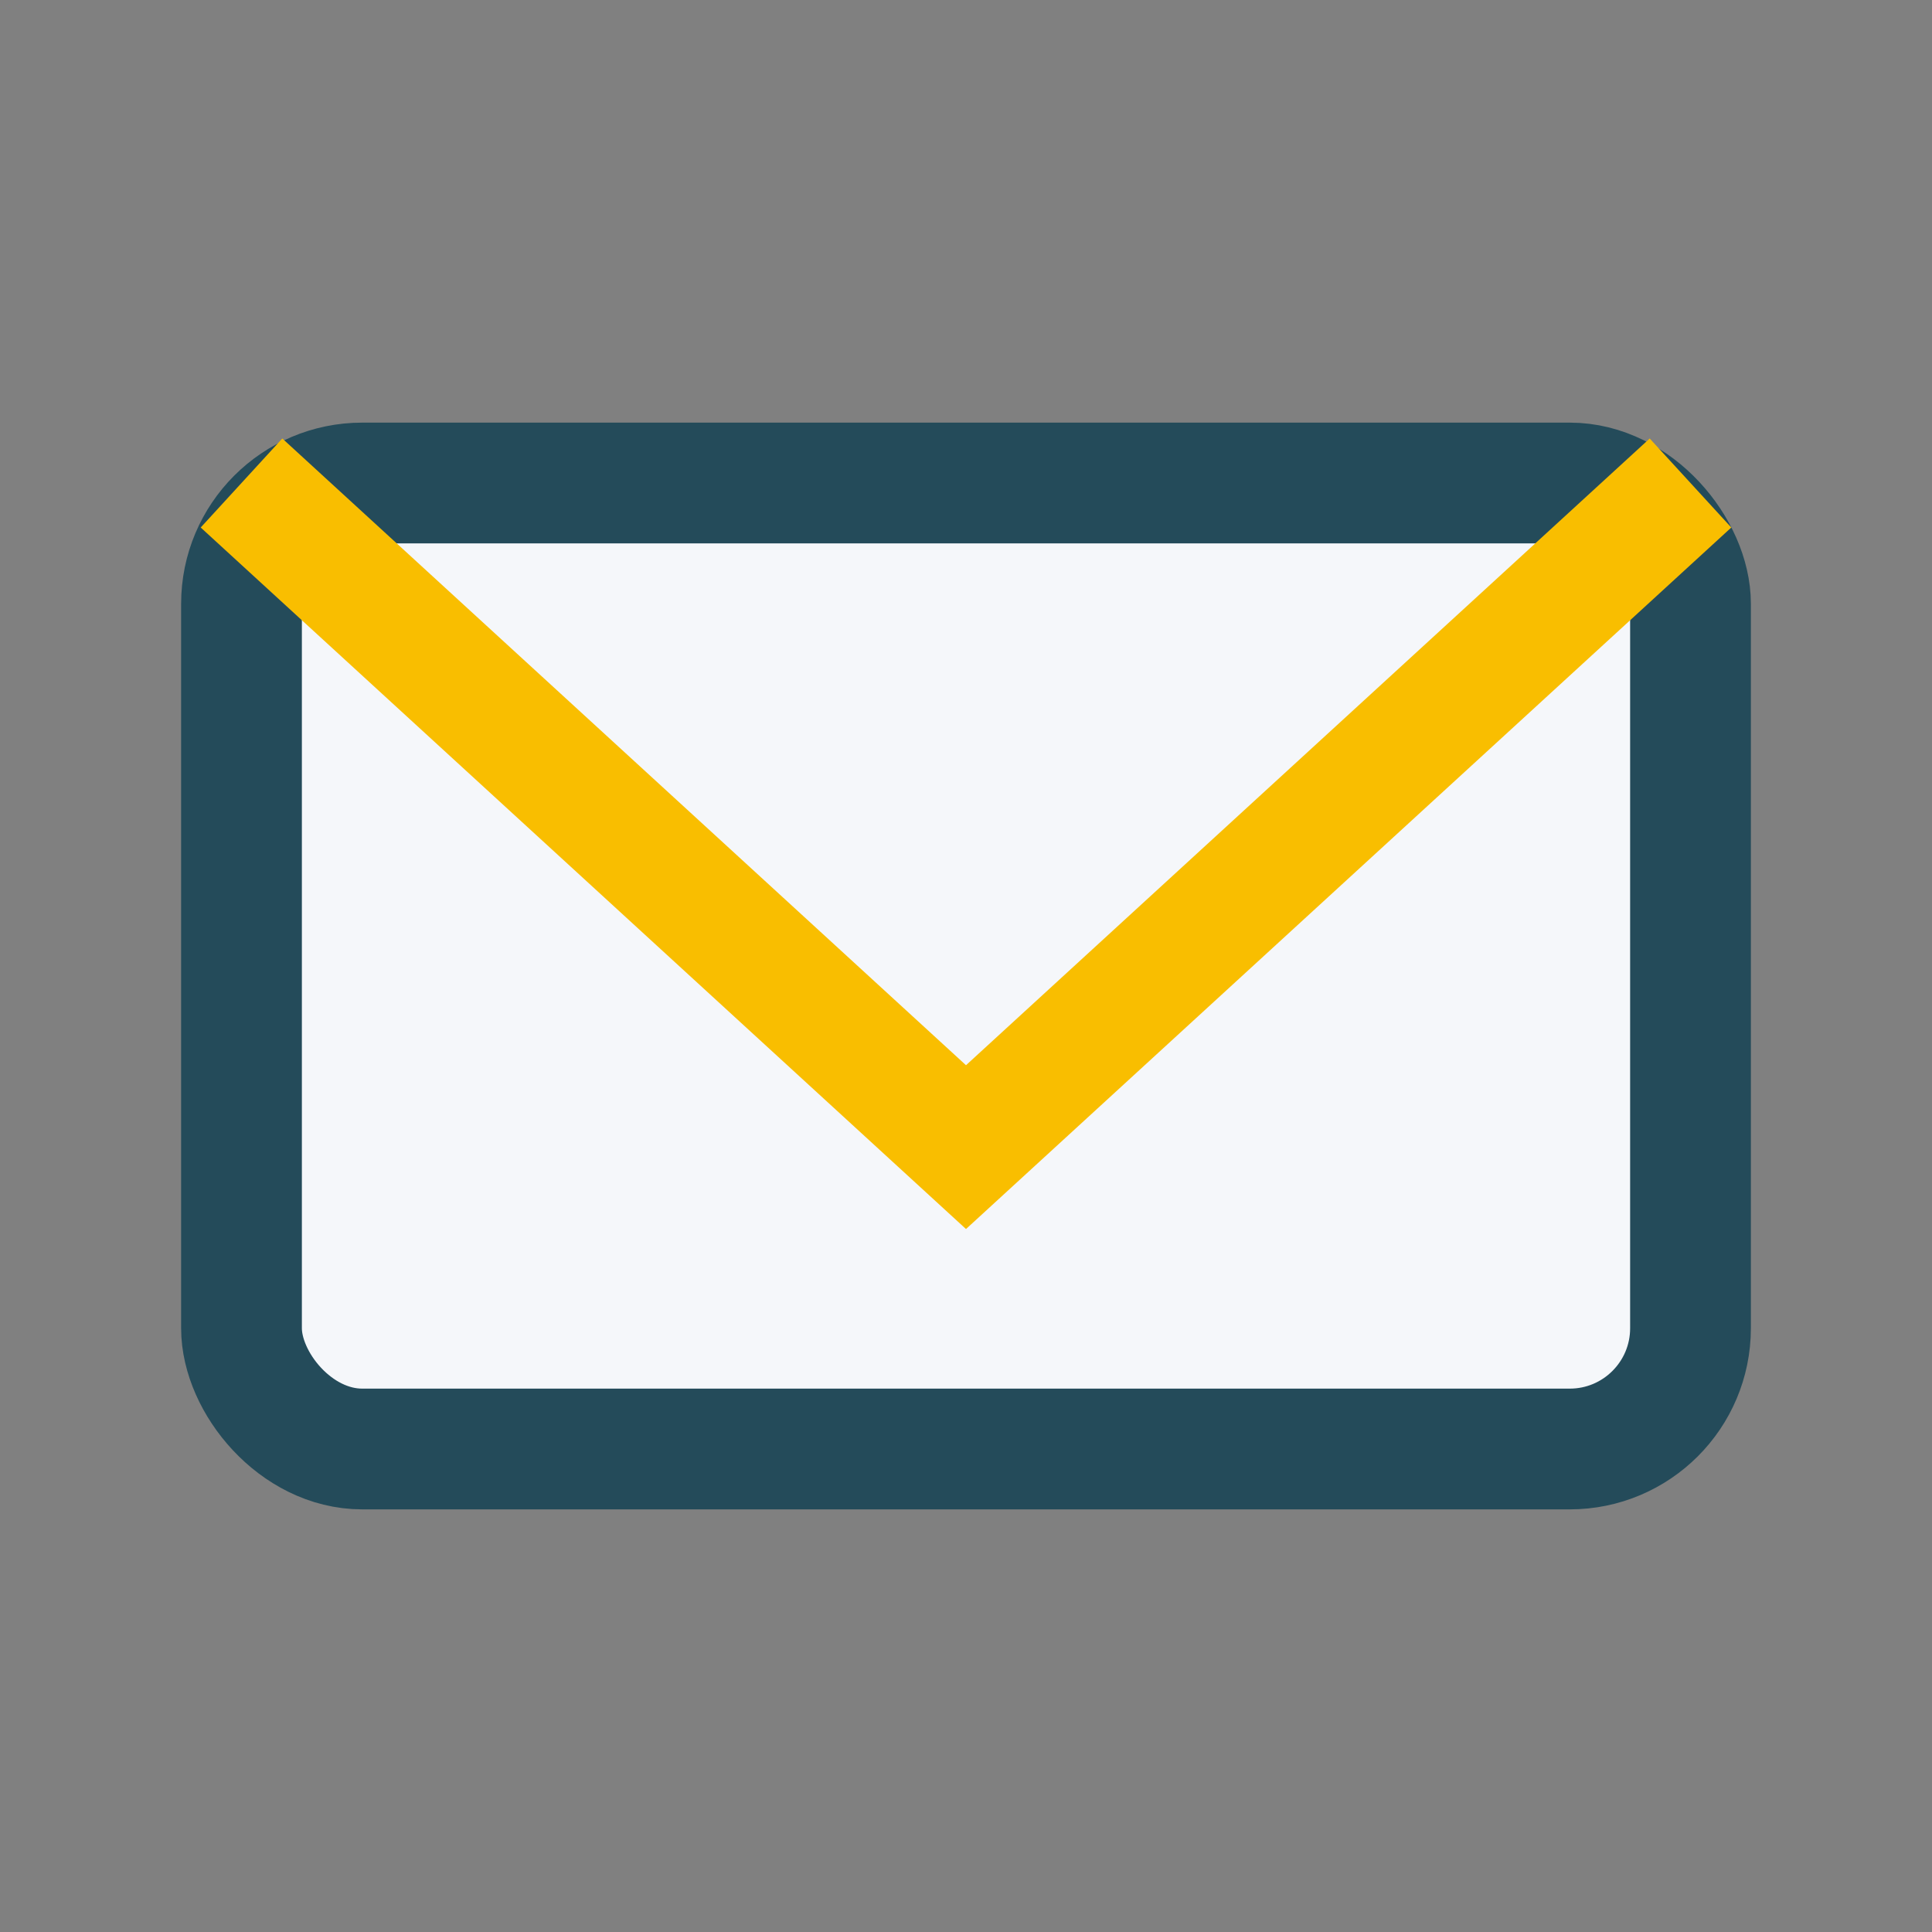 <?xml version="1.0" encoding="UTF-8"?>
<svg xmlns="http://www.w3.org/2000/svg" width="32" height="32" viewBox="0 0 32 32"><rect x="0" y="0" width="32" height="32" fill="#808080" stroke="none"/><rect x="4" y="8" width="24" height="16" rx="2" fill="#F5F7FA" stroke="#244B5A" stroke-width="2"/><polyline points="4,8 16,19 28,8" fill="none" stroke="#F9BE00" stroke-width="2"/></svg>